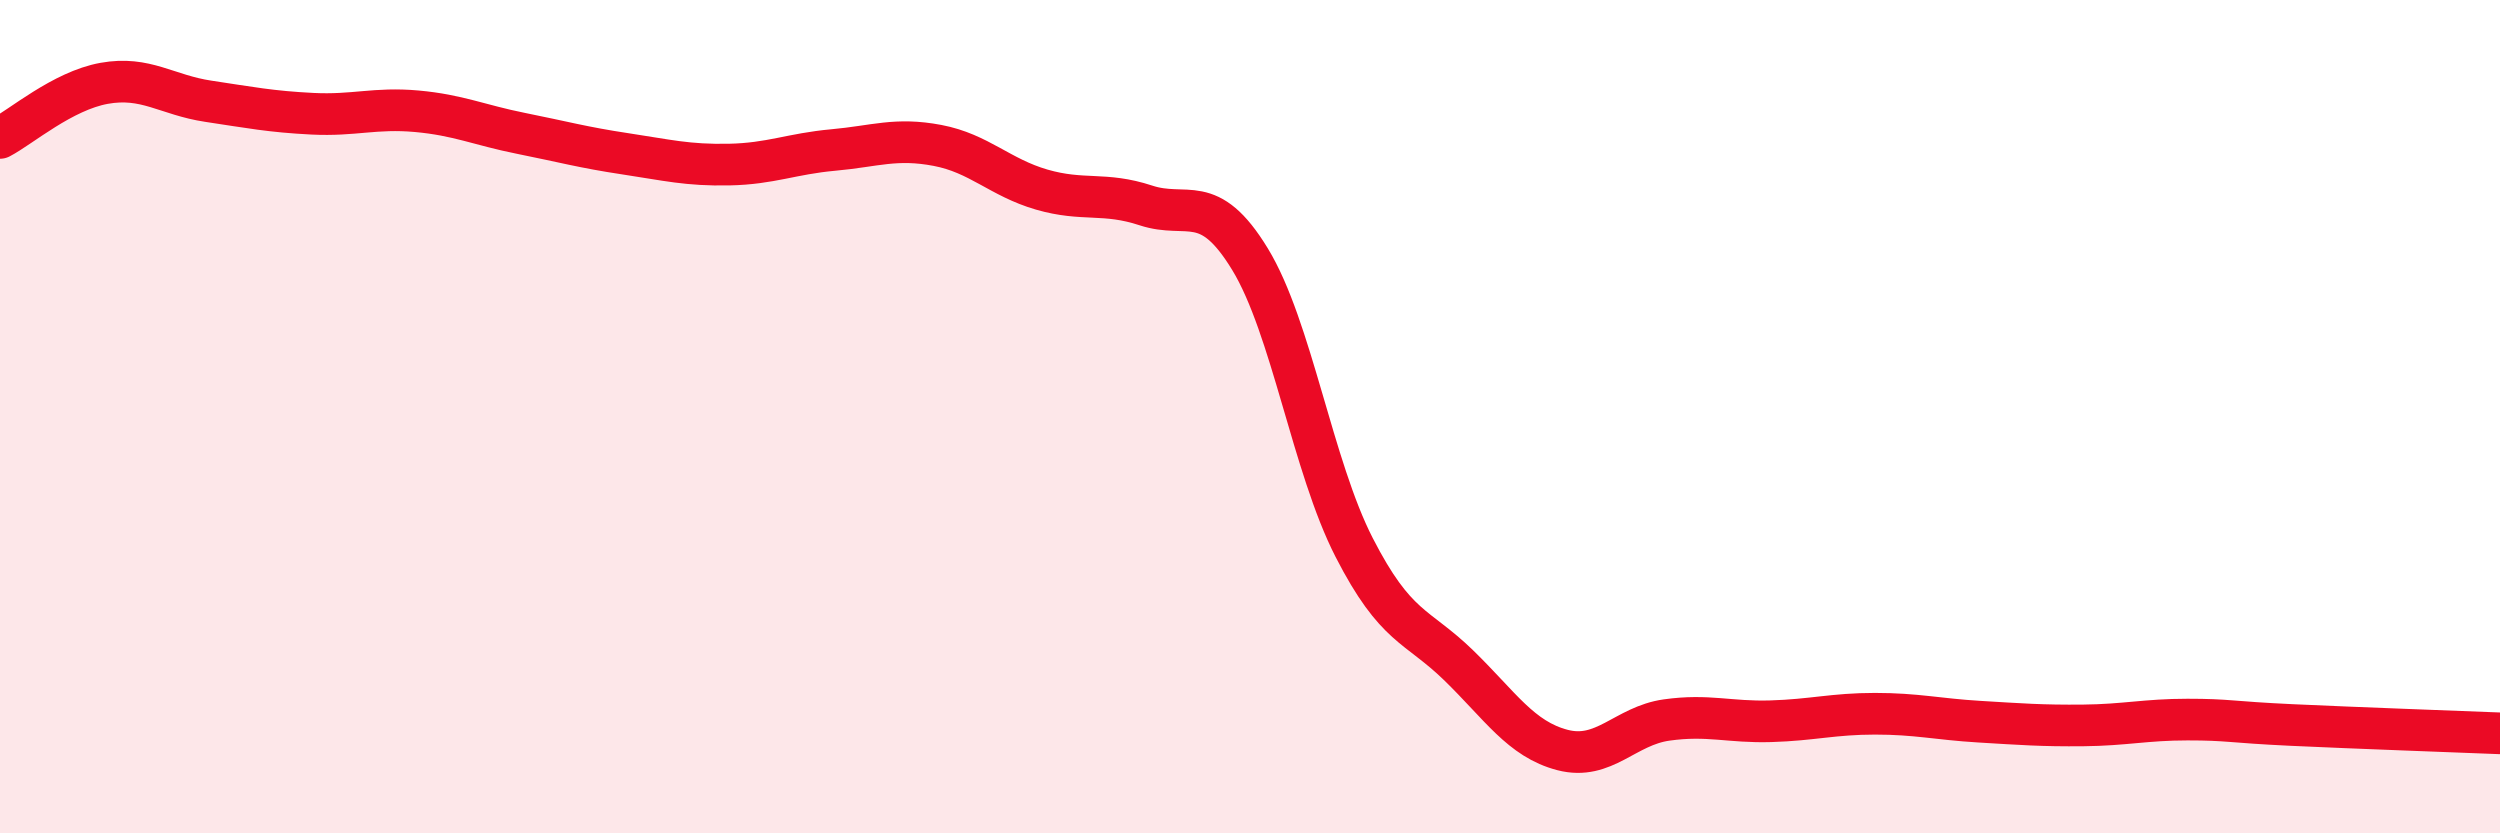 
    <svg width="60" height="20" viewBox="0 0 60 20" xmlns="http://www.w3.org/2000/svg">
      <path
        d="M 0,3.31 C 0.5,3.05 1.5,2.18 2.5,2 C 3.5,1.82 4,2.28 5,2.43 C 6,2.58 6.5,2.68 7.5,2.73 C 8.5,2.78 9,2.58 10,2.67 C 11,2.76 11.5,3 12.5,3.2 C 13.5,3.4 14,3.54 15,3.69 C 16,3.84 16.5,3.97 17.5,3.95 C 18.5,3.93 19,3.69 20,3.6 C 21,3.51 21.5,3.3 22.5,3.49 C 23.5,3.68 24,4.26 25,4.55 C 26,4.84 26.5,4.6 27.5,4.93 C 28.5,5.26 29,4.58 30,6.22 C 31,7.86 31.5,11.19 32.5,13.14 C 33.5,15.09 34,14.99 35,15.96 C 36,16.93 36.5,17.74 37.5,18 C 38.5,18.26 39,17.42 40,17.28 C 41,17.14 41.5,17.34 42.5,17.31 C 43.5,17.28 44,17.13 45,17.13 C 46,17.13 46.5,17.26 47.5,17.32 C 48.5,17.38 49,17.42 50,17.41 C 51,17.4 51.5,17.27 52.5,17.27 C 53.5,17.27 53.5,17.33 55,17.4 C 56.5,17.47 59,17.56 60,17.6L60 20L0 20Z"
        fill="#EB0A25"
        opacity="0.1"
        stroke-linecap="round"
        stroke-linejoin="round"
      />
      <path
        d="M 0,3.31 C 0.5,3.05 1.5,2.18 2.5,2 C 3.5,1.82 4,2.28 5,2.43 C 6,2.58 6.5,2.68 7.5,2.73 C 8.5,2.78 9,2.58 10,2.67 C 11,2.76 11.5,3 12.5,3.2 C 13.5,3.4 14,3.54 15,3.69 C 16,3.84 16.5,3.97 17.5,3.95 C 18.5,3.93 19,3.69 20,3.6 C 21,3.51 21.5,3.3 22.5,3.49 C 23.5,3.68 24,4.26 25,4.55 C 26,4.84 26.5,4.6 27.5,4.93 C 28.5,5.26 29,4.58 30,6.22 C 31,7.86 31.5,11.19 32.5,13.14 C 33.5,15.09 34,14.99 35,15.96 C 36,16.93 36.5,17.74 37.5,18 C 38.5,18.26 39,17.42 40,17.28 C 41,17.14 41.5,17.34 42.5,17.31 C 43.5,17.28 44,17.13 45,17.13 C 46,17.13 46.5,17.26 47.5,17.32 C 48.5,17.38 49,17.42 50,17.41 C 51,17.4 51.5,17.27 52.5,17.27 C 53.5,17.27 53.5,17.33 55,17.4 C 56.5,17.47 59,17.56 60,17.6"
        stroke="#EB0A25"
        stroke-width="1"
        fill="none"
        stroke-linecap="round"
        stroke-linejoin="round"
      />
    </svg>
  